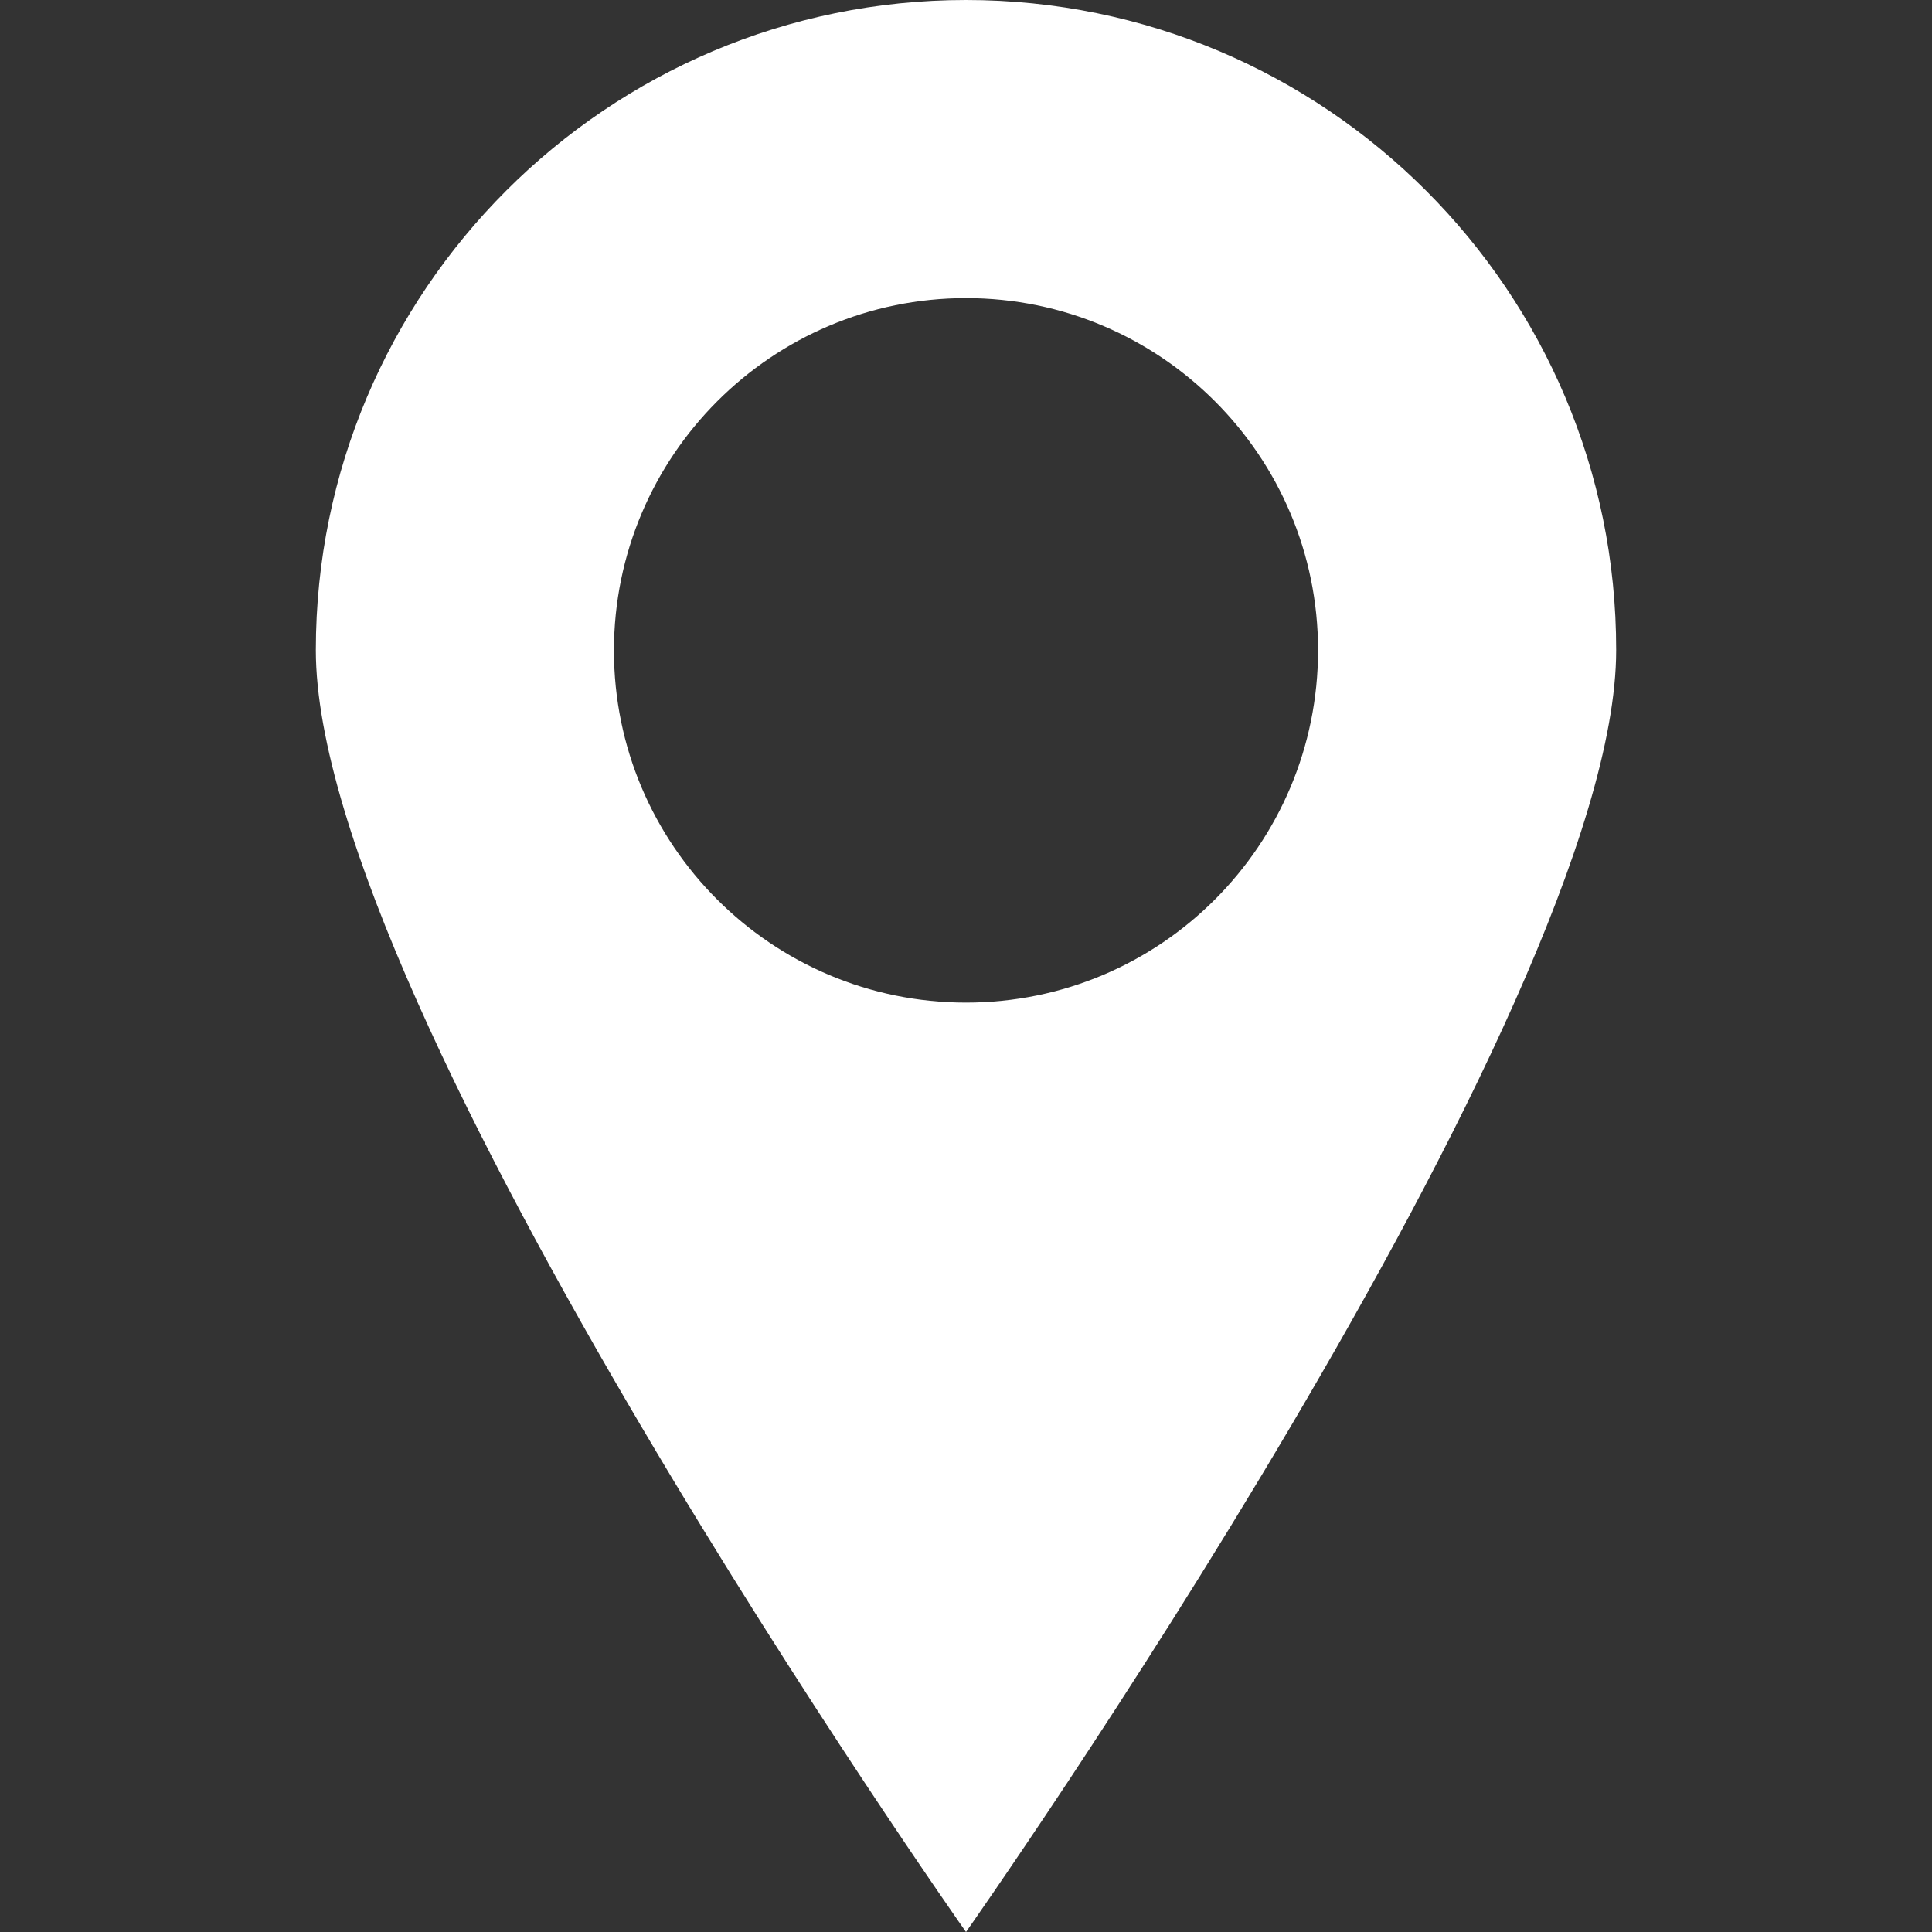 <?xml version="1.0" encoding="UTF-8"?>
<svg xmlns="http://www.w3.org/2000/svg" xmlns:xlink="http://www.w3.org/1999/xlink" version="1.1" id="Layer_1" x="0px" y="0px" viewBox="0 0 512 512" style="enable-background:new 0 0 512 512;" xml:space="preserve">
<rect x="0" y="0" width="512" height="512" fill="#333333" stroke="none"/>
<style type="text/css">
	.st0{fill:#FFFFFF;}
</style>
<g id="Pin">
	<path class="st0" d="M256,0C160.9,0,83.7,77.2,83.7,172.3C83.7,267.5,256,512,256,512s172.3-244.5,172.3-339.7   C428.4,77.2,351.2,0,256,0z M256,265.7c-51.5,0-93.3-41.8-93.3-93.3S204.5,79,256,79s93.3,41.8,93.3,93.3   C349.3,223.9,307.6,265.7,256,265.7z"></path>
</g>
</svg>
